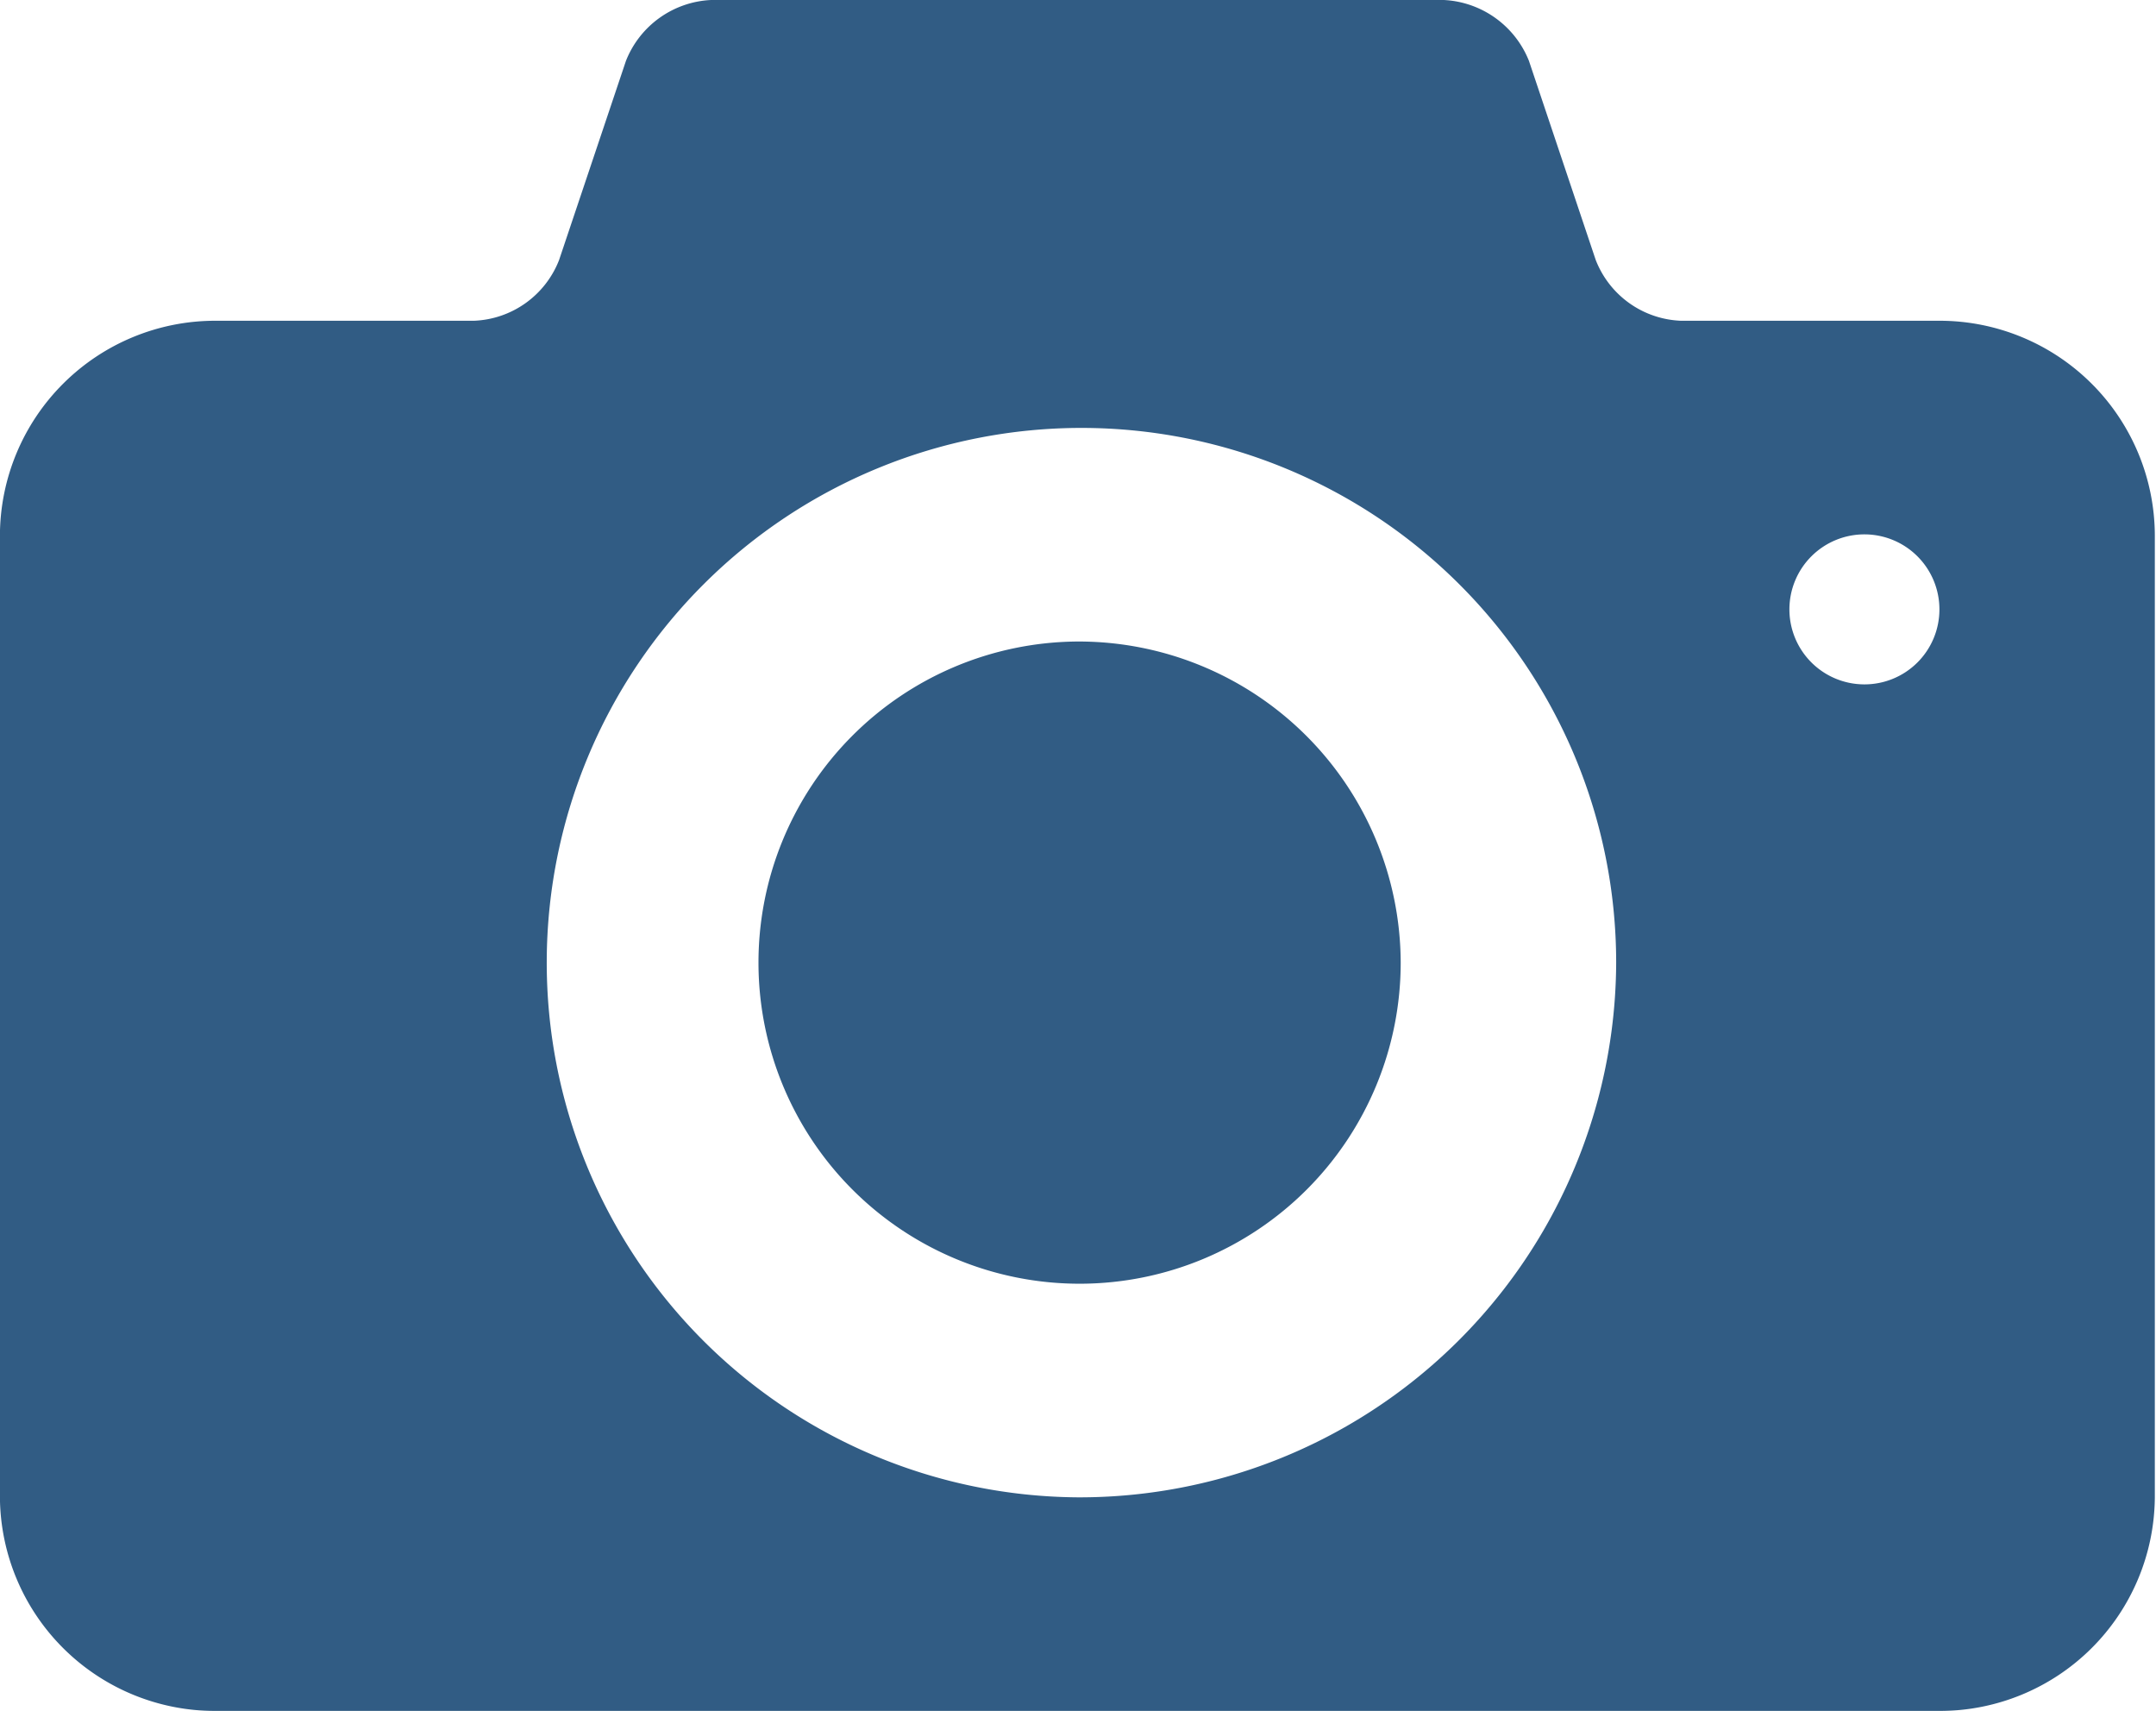 <?xml version="1.0" encoding="UTF-8"?> <svg xmlns="http://www.w3.org/2000/svg" xmlns:xlink="http://www.w3.org/1999/xlink" width="31.188" height="24.75" viewBox="0 0 31.188 24.75"> <defs> <style> .cls-1 { fill: #315c84; fill-rule: evenodd; filter: url(#filter); } </style> <filter id="filter" x="685" y="1427" width="31.188" height="24.75" filterUnits="userSpaceOnUse"> <feFlood result="flood" flood-color="#fff"></feFlood> <feComposite result="composite" operator="in" in2="SourceGraphic"></feComposite> <feBlend result="blend" in2="SourceGraphic"></feBlend> </filter> </defs> <path id="Shape_370_1" data-name="Shape 370 1" class="cls-1" d="M700.586,1436.28a4.645,4.645,0,1,0,4.676,4.64A4.659,4.659,0,0,0,700.586,1436.28Zm12.469-4.64h-3.74a1.38,1.38,0,0,1-1.232-.88l-0.966-2.88a1.4,1.4,0,0,0-1.231-.88h-10.6a1.394,1.394,0,0,0-1.231.88l-0.967,2.88a1.379,1.379,0,0,1-1.231.88h-3.741a3.115,3.115,0,0,0-3.117,3.1v13.92a3.113,3.113,0,0,0,3.117,3.09h24.938a3.112,3.112,0,0,0,3.117-3.09v-13.92A3.114,3.114,0,0,0,713.055,1431.64Zm-12.469,17.02a7.735,7.735,0,1,1,7.793-7.74A7.763,7.763,0,0,1,700.586,1448.66Zm11.378-11.76a1.085,1.085,0,1,1,1.091-1.08A1.084,1.084,0,0,1,711.964,1436.9Z" transform="translate(-685 -1427)"></path> </svg> 